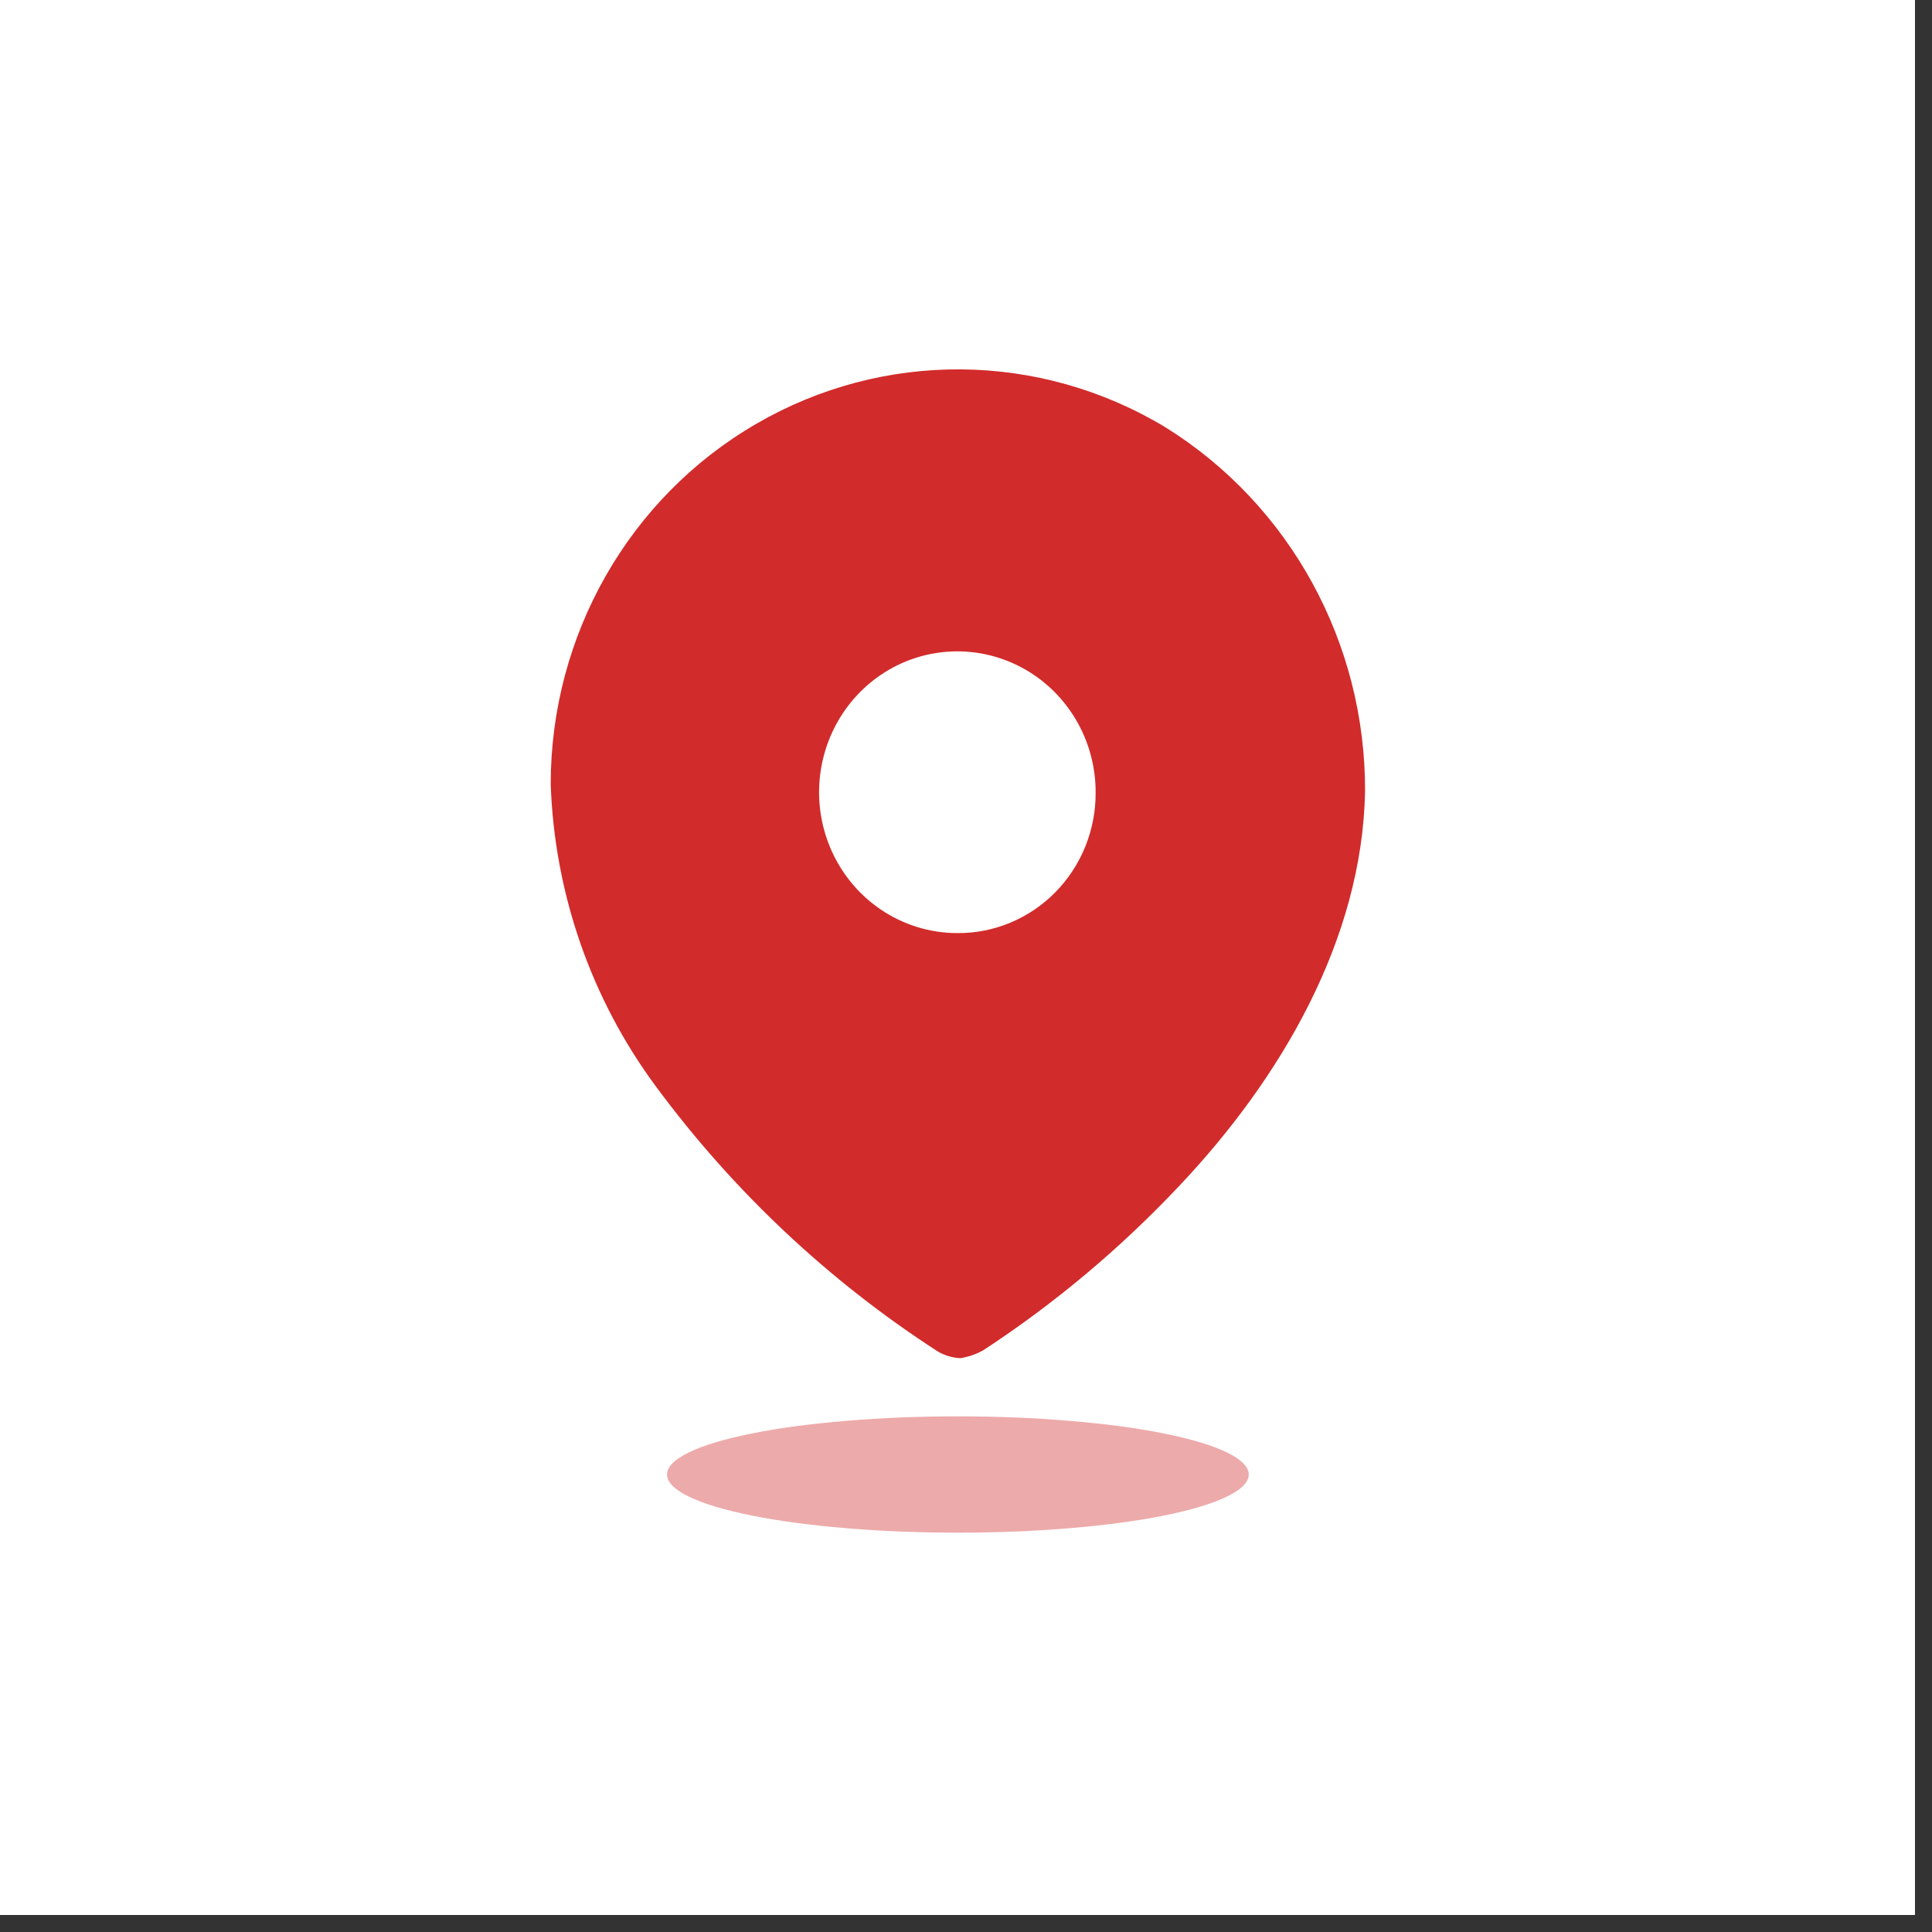 <svg xmlns="http://www.w3.org/2000/svg" xmlns:xlink="http://www.w3.org/1999/xlink" width="83.25" viewBox="0 0 83.25 83.25" height="83.25" version="1.0"><rect x="0" y="0" width="83.25" height="83.25" fill="#333333" stroke="none"/><defs><clipPath id="b"><path d="M 0 0 L 82.508 0 L 82.508 82.508 L 0 82.508 Z M 0 0"/></clipPath><clipPath id="c"><path d="M 0 0 L 82.508 0 L 82.508 82 L 0 82 Z M 0 0"/></clipPath><clipPath id="f"><path d="M 0.066 1 L 26 1 L 26 6.363 L 0.066 6.363 Z M 0.066 1"/></clipPath><clipPath id="e"><path d="M0 0H27V7H0z"/></clipPath><filter x="0%" y="0%" width="100%" xmlns:xlink="http://www.w3.org/1999/xlink" xlink:type="simple" xlink:actuate="onLoad" height="100%" id="a" xlink:show="other"><feColorMatrix values="0 0 0 0 1 0 0 0 0 1 0 0 0 0 1 0 0 0 1 0" color-interpolation-filters="sRGB"/></filter><mask id="d"><g filter="url(#a)"><path fill-opacity=".4" d="M-8.325 -8.325H91.575V91.575H-8.325z"/></g></mask></defs><g clip-path="url(#b)" fill="#FFF"><path d="M 0 0 L 82.508 0 L 82.508 82.508 L 0 82.508 Z M 0 0"/><path d="M 0 0 L 82.508 0 L 82.508 82.508 L 0 82.508 Z M 0 0"/><path d="M 0 0 L 82.508 0 L 82.508 82.508 L 0 82.508 Z M 0 0"/></g><g clip-path="url(#c)"><path fill="#FFF" d="M 0.395 0.098 L 82.156 0.098 L 82.156 81.863 L 0.395 81.863 Z M 0.395 0.098"/></g><path fill="#D22B2B" d="M 32.582 18.266 C 38.059 15.082 44.789 15.137 50.215 18.41 C 55.586 21.75 58.852 27.707 58.82 34.117 C 58.695 40.484 55.195 46.469 50.816 51.098 C 48.293 53.777 45.469 56.152 42.398 58.164 C 42.086 58.348 41.738 58.469 41.379 58.523 C 41.035 58.508 40.695 58.406 40.398 58.227 C 35.719 55.203 31.609 51.34 28.273 46.828 C 25.48 43.062 23.895 38.512 23.73 33.797 C 23.727 27.375 27.105 21.445 32.582 18.266 Z M 35.746 36.457 C 36.668 38.727 38.84 40.207 41.254 40.207 C 42.832 40.219 44.352 39.586 45.473 38.449 C 46.59 37.312 47.219 35.77 47.211 34.16 C 47.223 31.703 45.773 29.48 43.547 28.535 C 41.32 27.59 38.754 28.102 37.047 29.836 C 35.34 31.57 34.824 34.184 35.746 36.457 Z M 35.746 36.457" fill-rule="evenodd"/><g mask="url(#d)"><g><g clip-path="url(#e)" transform="translate(28 60)"><g clip-path="url(#f)"><path fill="#D22B2B" d="M 25.809 3.535 C 25.809 3.703 25.727 3.863 25.566 4.027 C 25.406 4.188 25.168 4.344 24.852 4.496 C 24.539 4.648 24.152 4.793 23.695 4.93 C 23.238 5.066 22.719 5.191 22.137 5.309 C 21.555 5.426 20.922 5.531 20.238 5.621 C 19.555 5.711 18.832 5.789 18.07 5.852 C 17.309 5.914 16.527 5.965 15.719 5.996 C 14.914 6.027 14.098 6.043 13.273 6.043 C 12.453 6.043 11.637 6.027 10.828 5.996 C 10.023 5.965 9.238 5.914 8.48 5.852 C 7.719 5.789 6.996 5.711 6.312 5.621 C 5.629 5.531 4.996 5.426 4.414 5.309 C 3.832 5.191 3.312 5.066 2.855 4.93 C 2.398 4.793 2.012 4.648 1.695 4.496 C 1.383 4.344 1.145 4.188 0.984 4.027 C 0.824 3.863 0.742 3.703 0.742 3.535 C 0.742 3.371 0.824 3.211 0.984 3.047 C 1.145 2.887 1.383 2.73 1.695 2.578 C 2.012 2.426 2.398 2.281 2.855 2.145 C 3.312 2.008 3.832 1.883 4.414 1.766 C 4.996 1.648 5.629 1.543 6.312 1.453 C 6.996 1.363 7.719 1.285 8.48 1.223 C 9.238 1.16 10.023 1.109 10.828 1.078 C 11.637 1.047 12.453 1.031 13.273 1.031 C 14.098 1.031 14.914 1.047 15.719 1.078 C 16.527 1.109 17.309 1.16 18.07 1.223 C 18.832 1.285 19.555 1.363 20.238 1.453 C 20.922 1.543 21.555 1.648 22.137 1.766 C 22.719 1.883 23.238 2.008 23.695 2.145 C 24.152 2.281 24.539 2.426 24.852 2.578 C 25.168 2.73 25.406 2.887 25.566 3.047 C 25.727 3.211 25.809 3.371 25.809 3.535 Z M 25.809 3.535"/></g></g></g></g></svg>